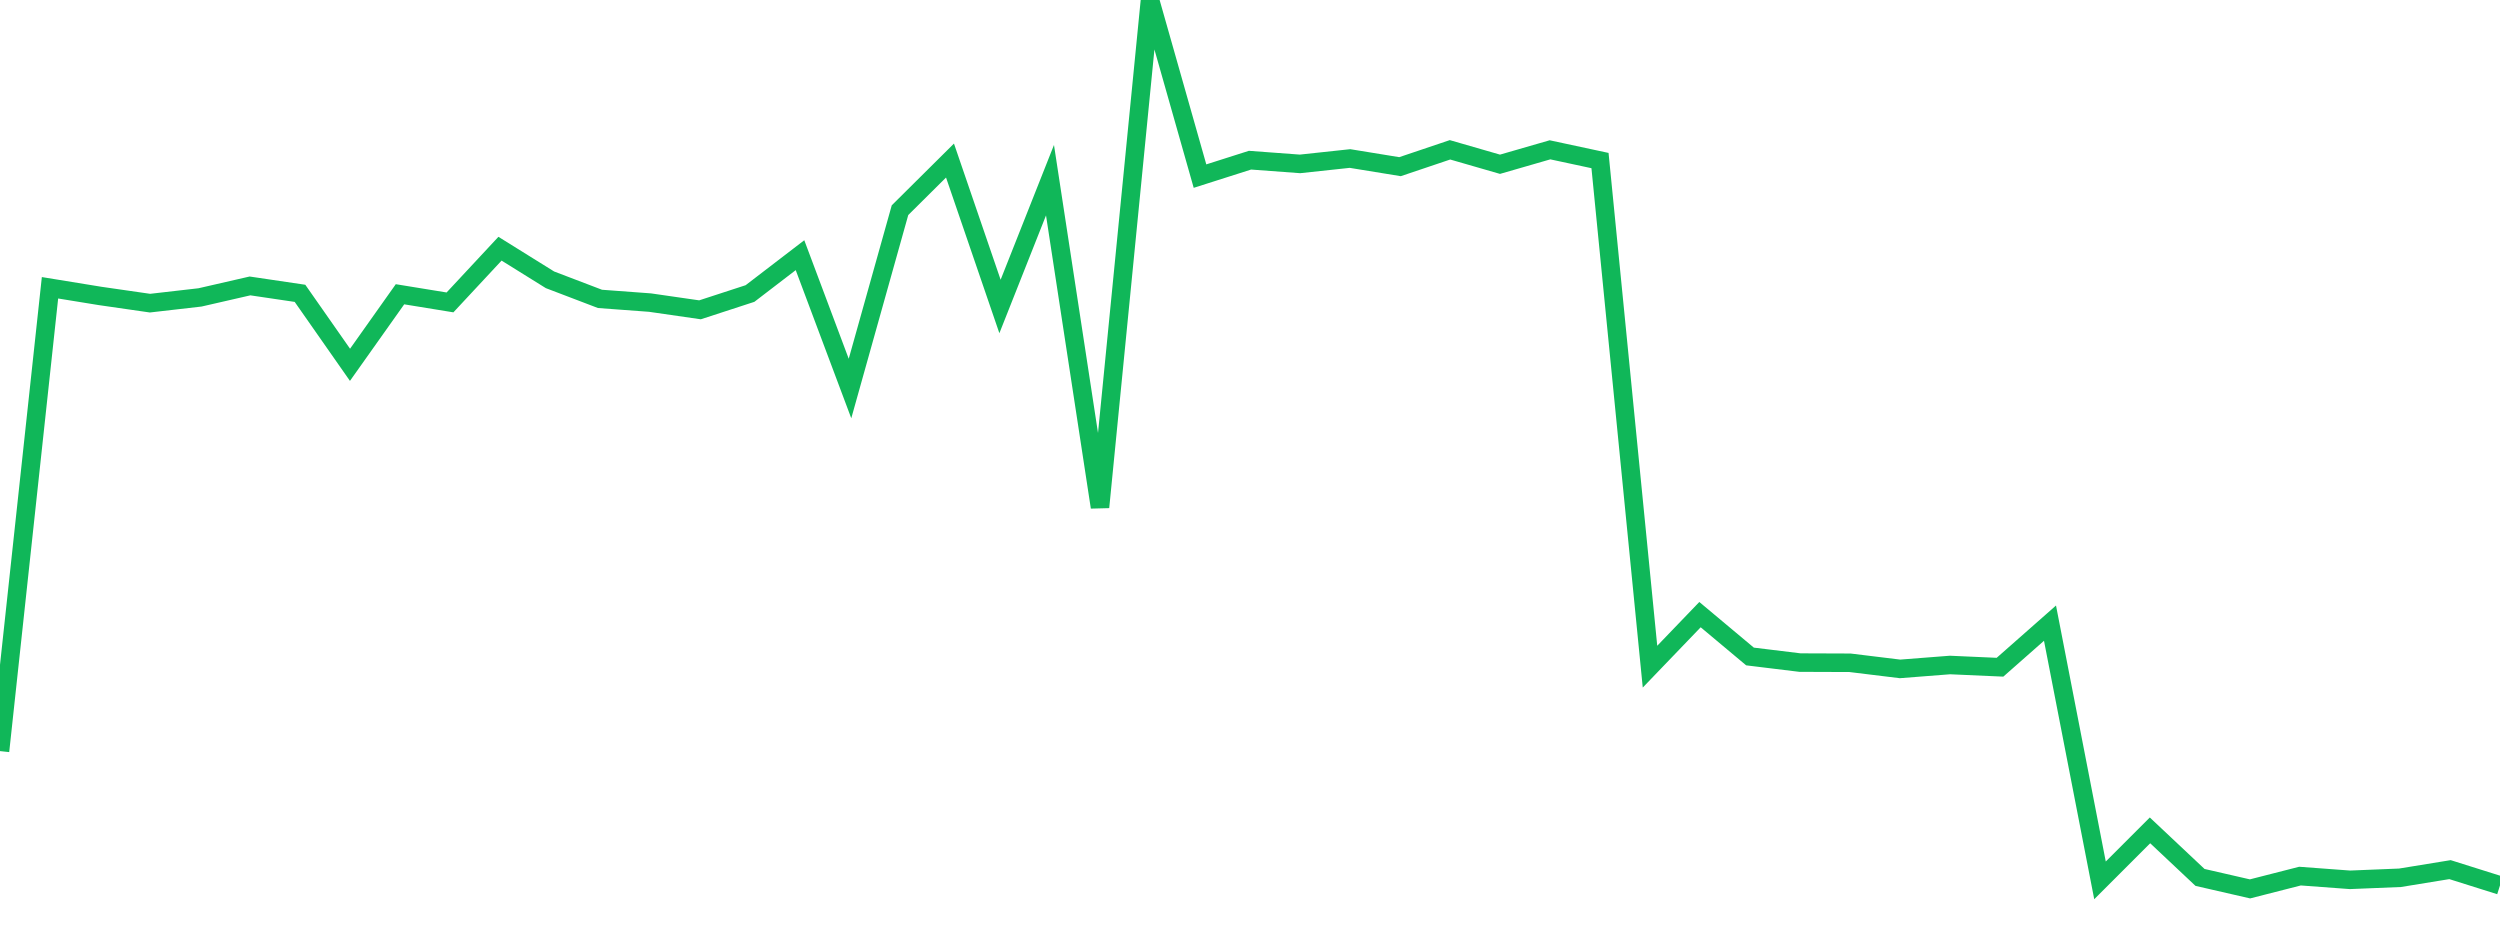 <?xml version="1.0" standalone="no"?>
<!DOCTYPE svg PUBLIC "-//W3C//DTD SVG 1.1//EN" "http://www.w3.org/Graphics/SVG/1.1/DTD/svg11.dtd">
<svg width="135" height="50" viewBox="0 0 135 50" preserveAspectRatio="none" class="sparkline" xmlns="http://www.w3.org/2000/svg"
xmlns:xlink="http://www.w3.org/1999/xlink"><path  class="sparkline--line" d="M 0 40.56 L 0 40.56 L 2.7 15.54 L 5.4 15.98 L 8.1 16.37 L 10.8 16.06 L 13.5 15.44 L 16.2 15.84 L 18.9 19.7 L 21.6 15.89 L 24.3 16.33 L 27 13.43 L 29.7 15.11 L 32.4 16.14 L 35.1 16.34 L 37.8 16.73 L 40.5 15.85 L 43.2 13.78 L 45.9 20.98 L 48.6 11.35 L 51.3 8.67 L 54 16.55 L 56.7 9.73 L 59.4 27.39 L 62.1 0 L 64.8 9.51 L 67.5 8.65 L 70.2 8.85 L 72.9 8.56 L 75.6 9 L 78.3 8.09 L 81 8.87 L 83.7 8.09 L 86.4 8.67 L 89.1 36 L 91.8 33.19 L 94.5 35.45 L 97.2 35.78 L 99.9 35.79 L 102.6 36.12 L 105.3 35.91 L 108 36.03 L 110.7 33.65 L 113.4 47.54 L 116.1 44.84 L 118.8 47.38 L 121.5 48 L 124.2 47.31 L 126.9 47.51 L 129.6 47.4 L 132.3 46.96 L 135 47.81" fill="none" stroke-width="1" stroke="#10b759"></path></svg>